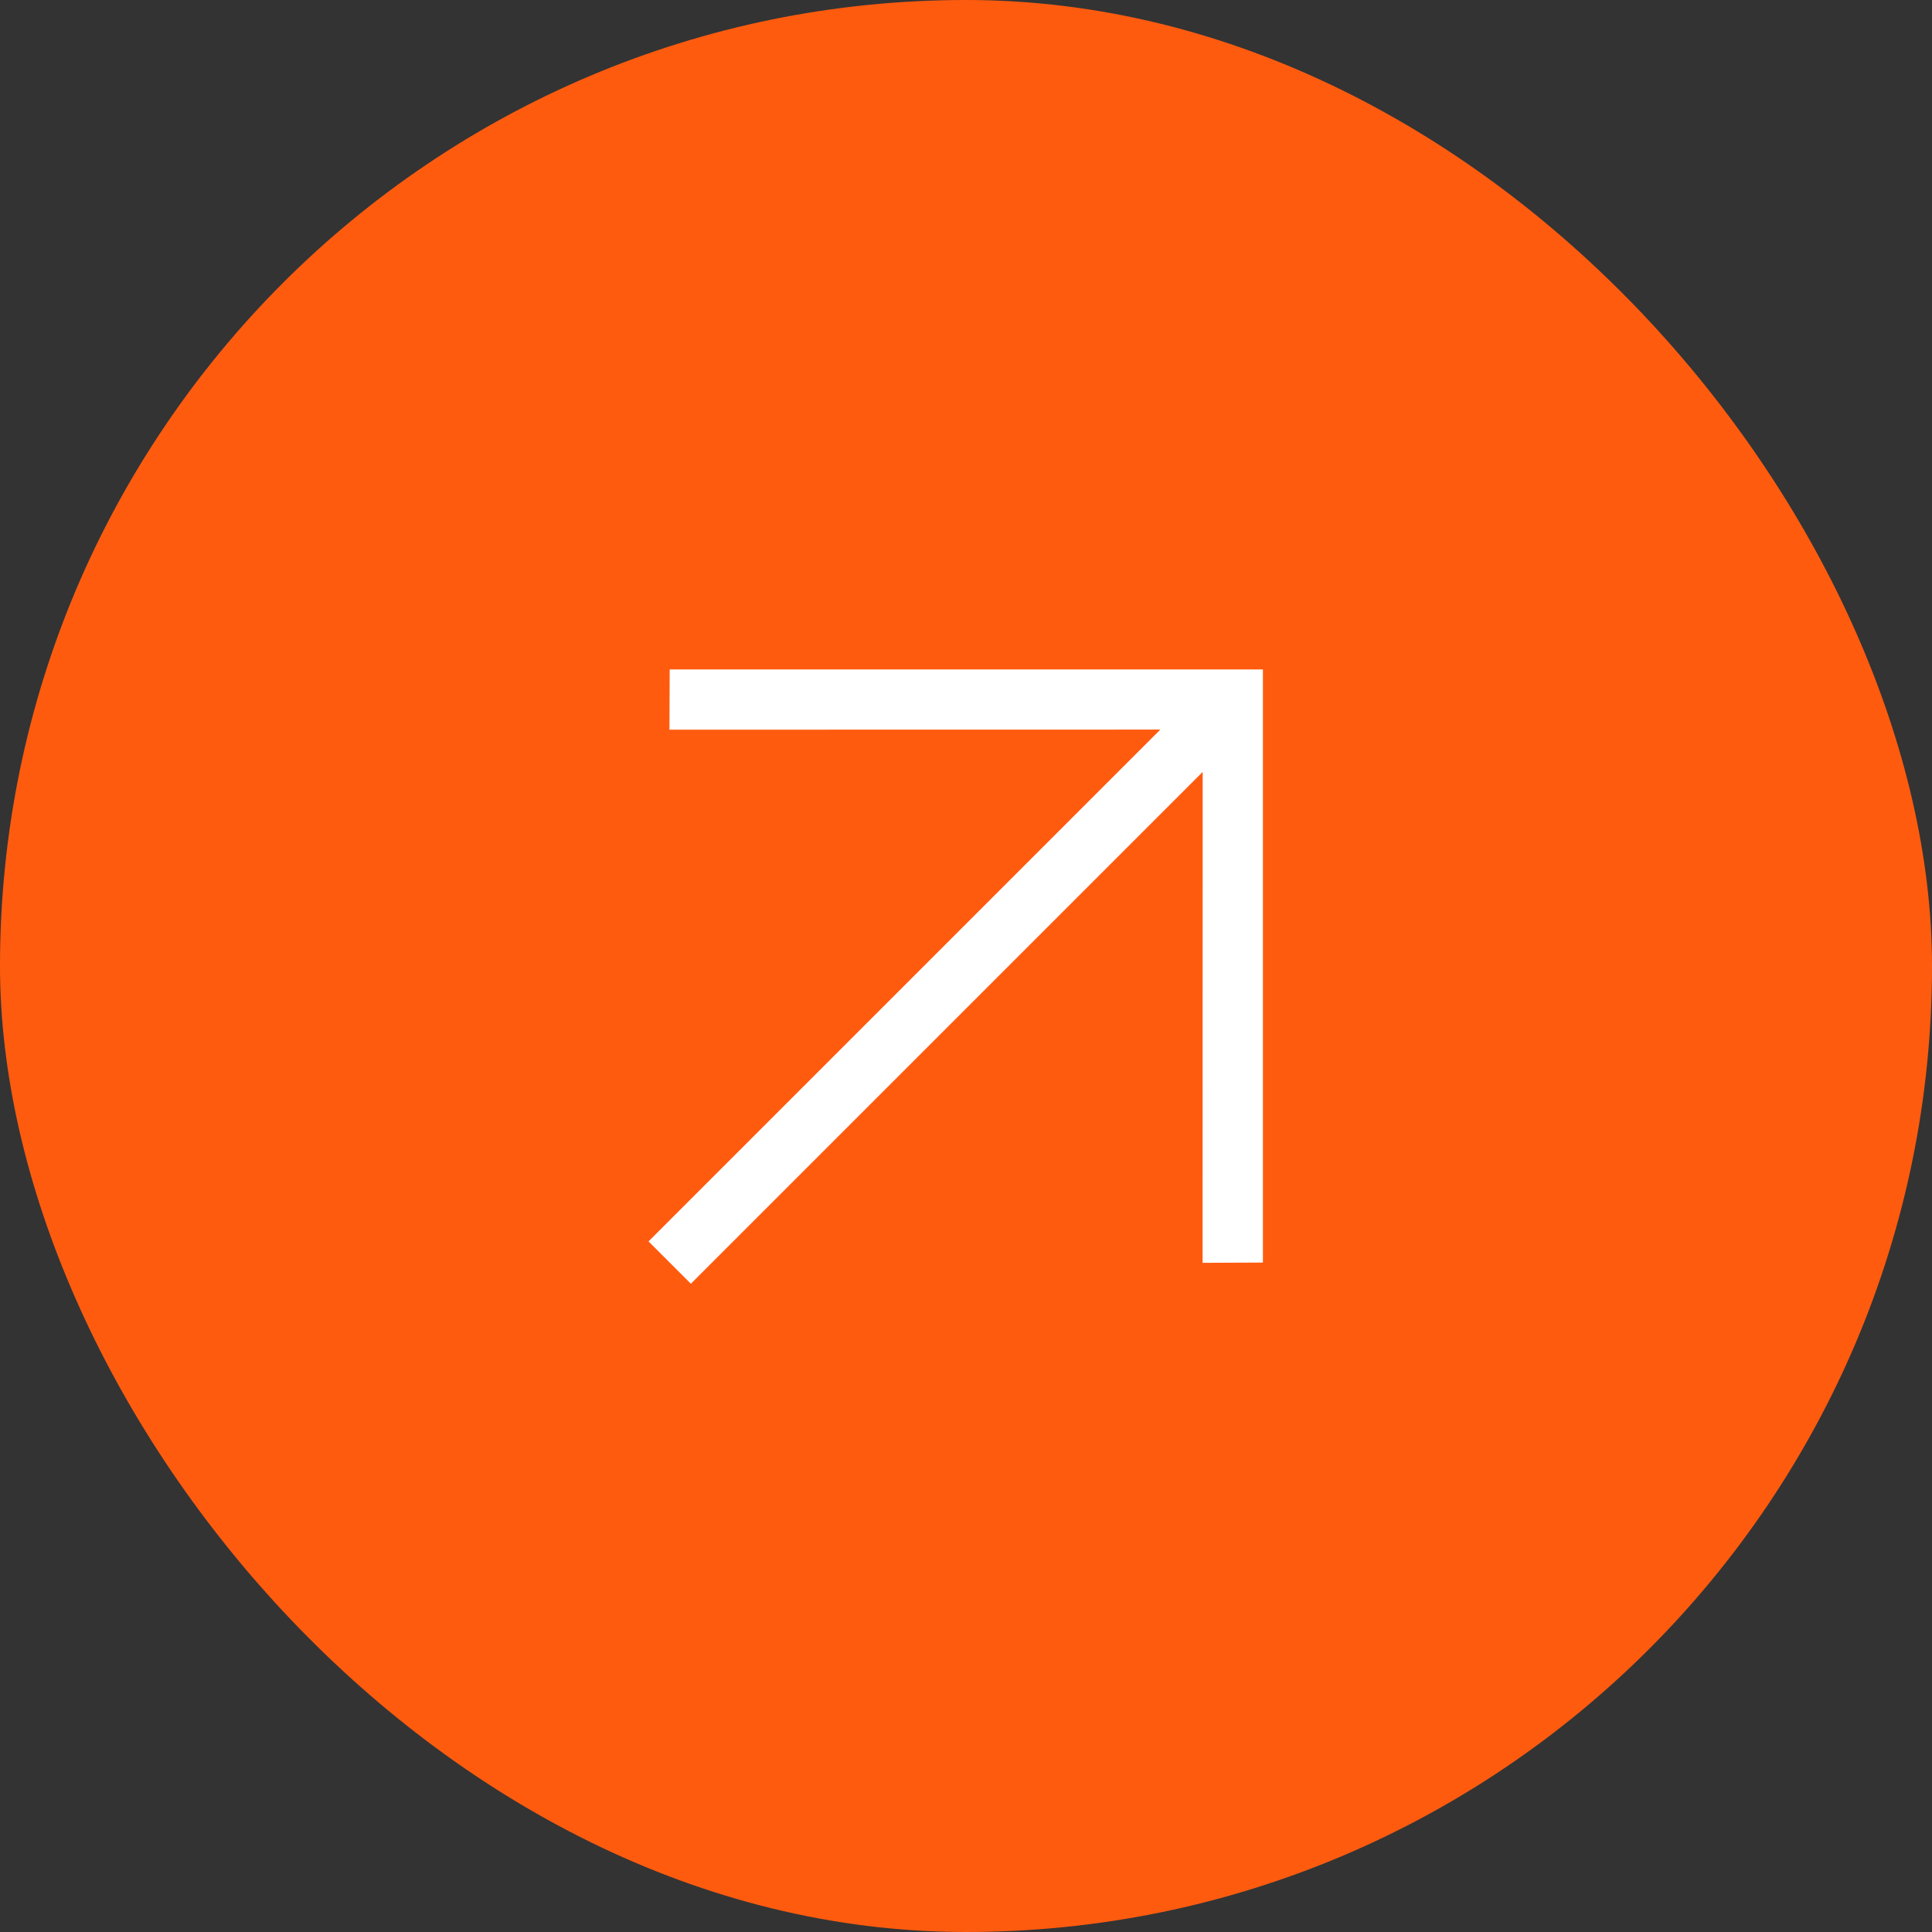 <?xml version="1.0" encoding="UTF-8"?> <svg xmlns="http://www.w3.org/2000/svg" width="22" height="22" viewBox="0 0 22 22" fill="none"><rect x="0" y="0" width="22" height="22" fill="#333333" stroke="none"/><rect width="22" height="22" rx="11" fill="#FF5B0F"></rect><path d="M13.213 8.308L7.623 8.309L7.626 7.623H14.381V14.377L13.694 14.38L13.695 8.79L7.867 14.618L7.385 14.136L13.213 8.308Z" fill="white"></path></svg> 